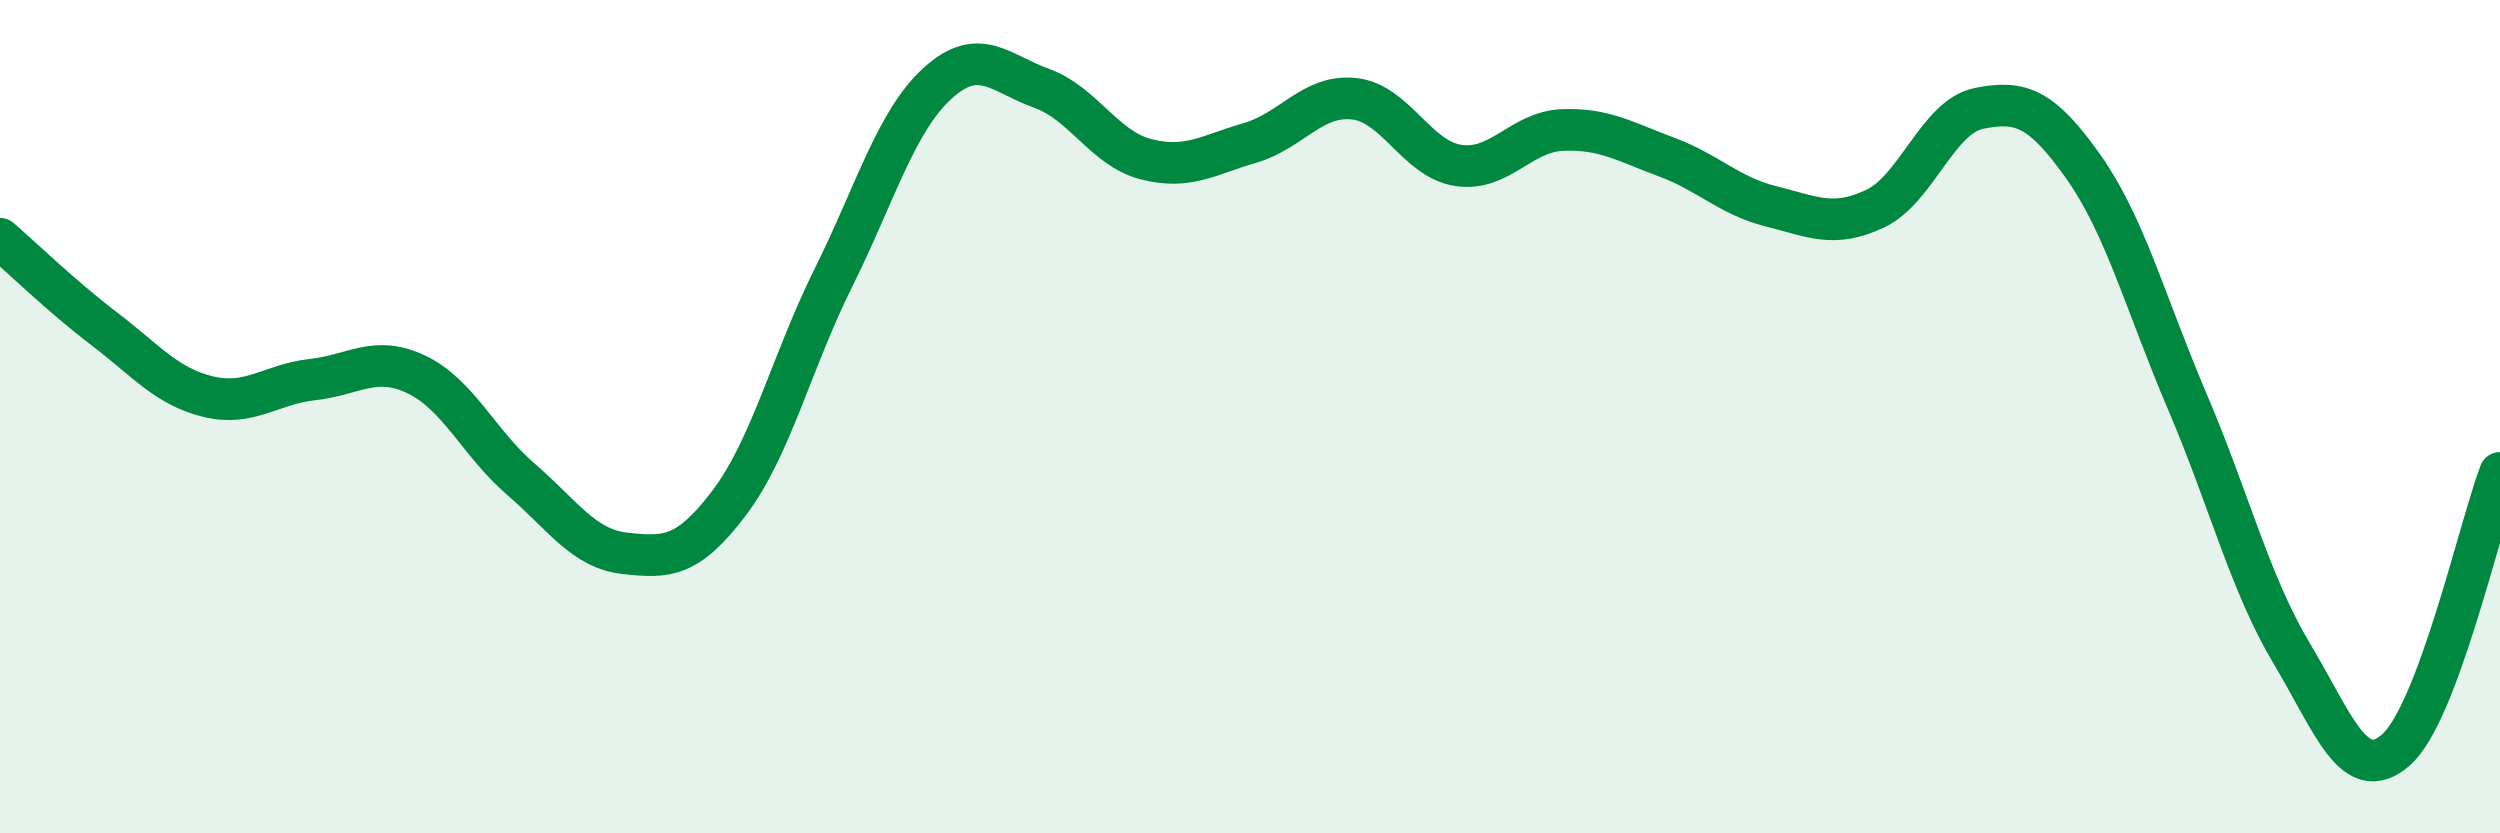
    <svg width="60" height="20" viewBox="0 0 60 20" xmlns="http://www.w3.org/2000/svg">
      <path
        d="M 0,5.73 C 0.5,6.16 1.5,7.13 2.5,7.89 C 3.5,8.65 4,9.28 5,9.52 C 6,9.76 6.5,9.22 7.5,9.11 C 8.5,9 9,8.51 10,8.99 C 11,9.47 11.5,10.64 12.5,11.5 C 13.5,12.36 14,13.17 15,13.28 C 16,13.39 16.5,13.39 17.5,12.07 C 18.5,10.75 19,8.68 20,6.67 C 21,4.66 21.5,2.91 22.5,2 C 23.5,1.09 24,1.76 25,2.12 C 26,2.48 26.5,3.56 27.5,3.82 C 28.5,4.08 29,3.72 30,3.43 C 31,3.14 31.5,2.26 32.5,2.37 C 33.5,2.48 34,3.82 35,3.97 C 36,4.12 36.5,3.16 37.5,3.12 C 38.5,3.08 39,3.4 40,3.77 C 41,4.14 41.5,4.7 42.5,4.95 C 43.5,5.2 44,5.48 45,5.01 C 46,4.54 46.5,2.8 47.5,2.6 C 48.5,2.4 49,2.59 50,4 C 51,5.41 51.5,7.31 52.5,9.65 C 53.5,11.99 54,14.01 55,15.68 C 56,17.35 56.5,18.87 57.5,18 C 58.5,17.13 59.5,12.68 60,11.35L60 20L0 20Z"
        fill="#008740"
        opacity="0.1"
        stroke-linecap="round"
        stroke-linejoin="round"
      />
      <path
        d="M 0,5.73 C 0.5,6.16 1.5,7.13 2.5,7.89 C 3.5,8.65 4,9.28 5,9.52 C 6,9.76 6.5,9.22 7.5,9.11 C 8.5,9 9,8.51 10,8.99 C 11,9.47 11.5,10.64 12.5,11.5 C 13.5,12.36 14,13.17 15,13.28 C 16,13.39 16.5,13.39 17.5,12.07 C 18.5,10.75 19,8.68 20,6.67 C 21,4.66 21.5,2.91 22.5,2 C 23.5,1.09 24,1.76 25,2.12 C 26,2.48 26.5,3.56 27.5,3.82 C 28.5,4.08 29,3.72 30,3.43 C 31,3.14 31.5,2.26 32.5,2.37 C 33.5,2.48 34,3.82 35,3.97 C 36,4.12 36.5,3.16 37.5,3.12 C 38.5,3.08 39,3.4 40,3.77 C 41,4.14 41.5,4.7 42.5,4.95 C 43.5,5.2 44,5.48 45,5.01 C 46,4.54 46.5,2.8 47.5,2.6 C 48.5,2.4 49,2.59 50,4 C 51,5.41 51.5,7.31 52.5,9.65 C 53.5,11.99 54,14.01 55,15.68 C 56,17.35 56.5,18.87 57.5,18 C 58.5,17.13 59.5,12.68 60,11.35"
        stroke="#008740"
        stroke-width="1"
        fill="none"
        stroke-linecap="round"
        stroke-linejoin="round"
      />
    </svg>
  